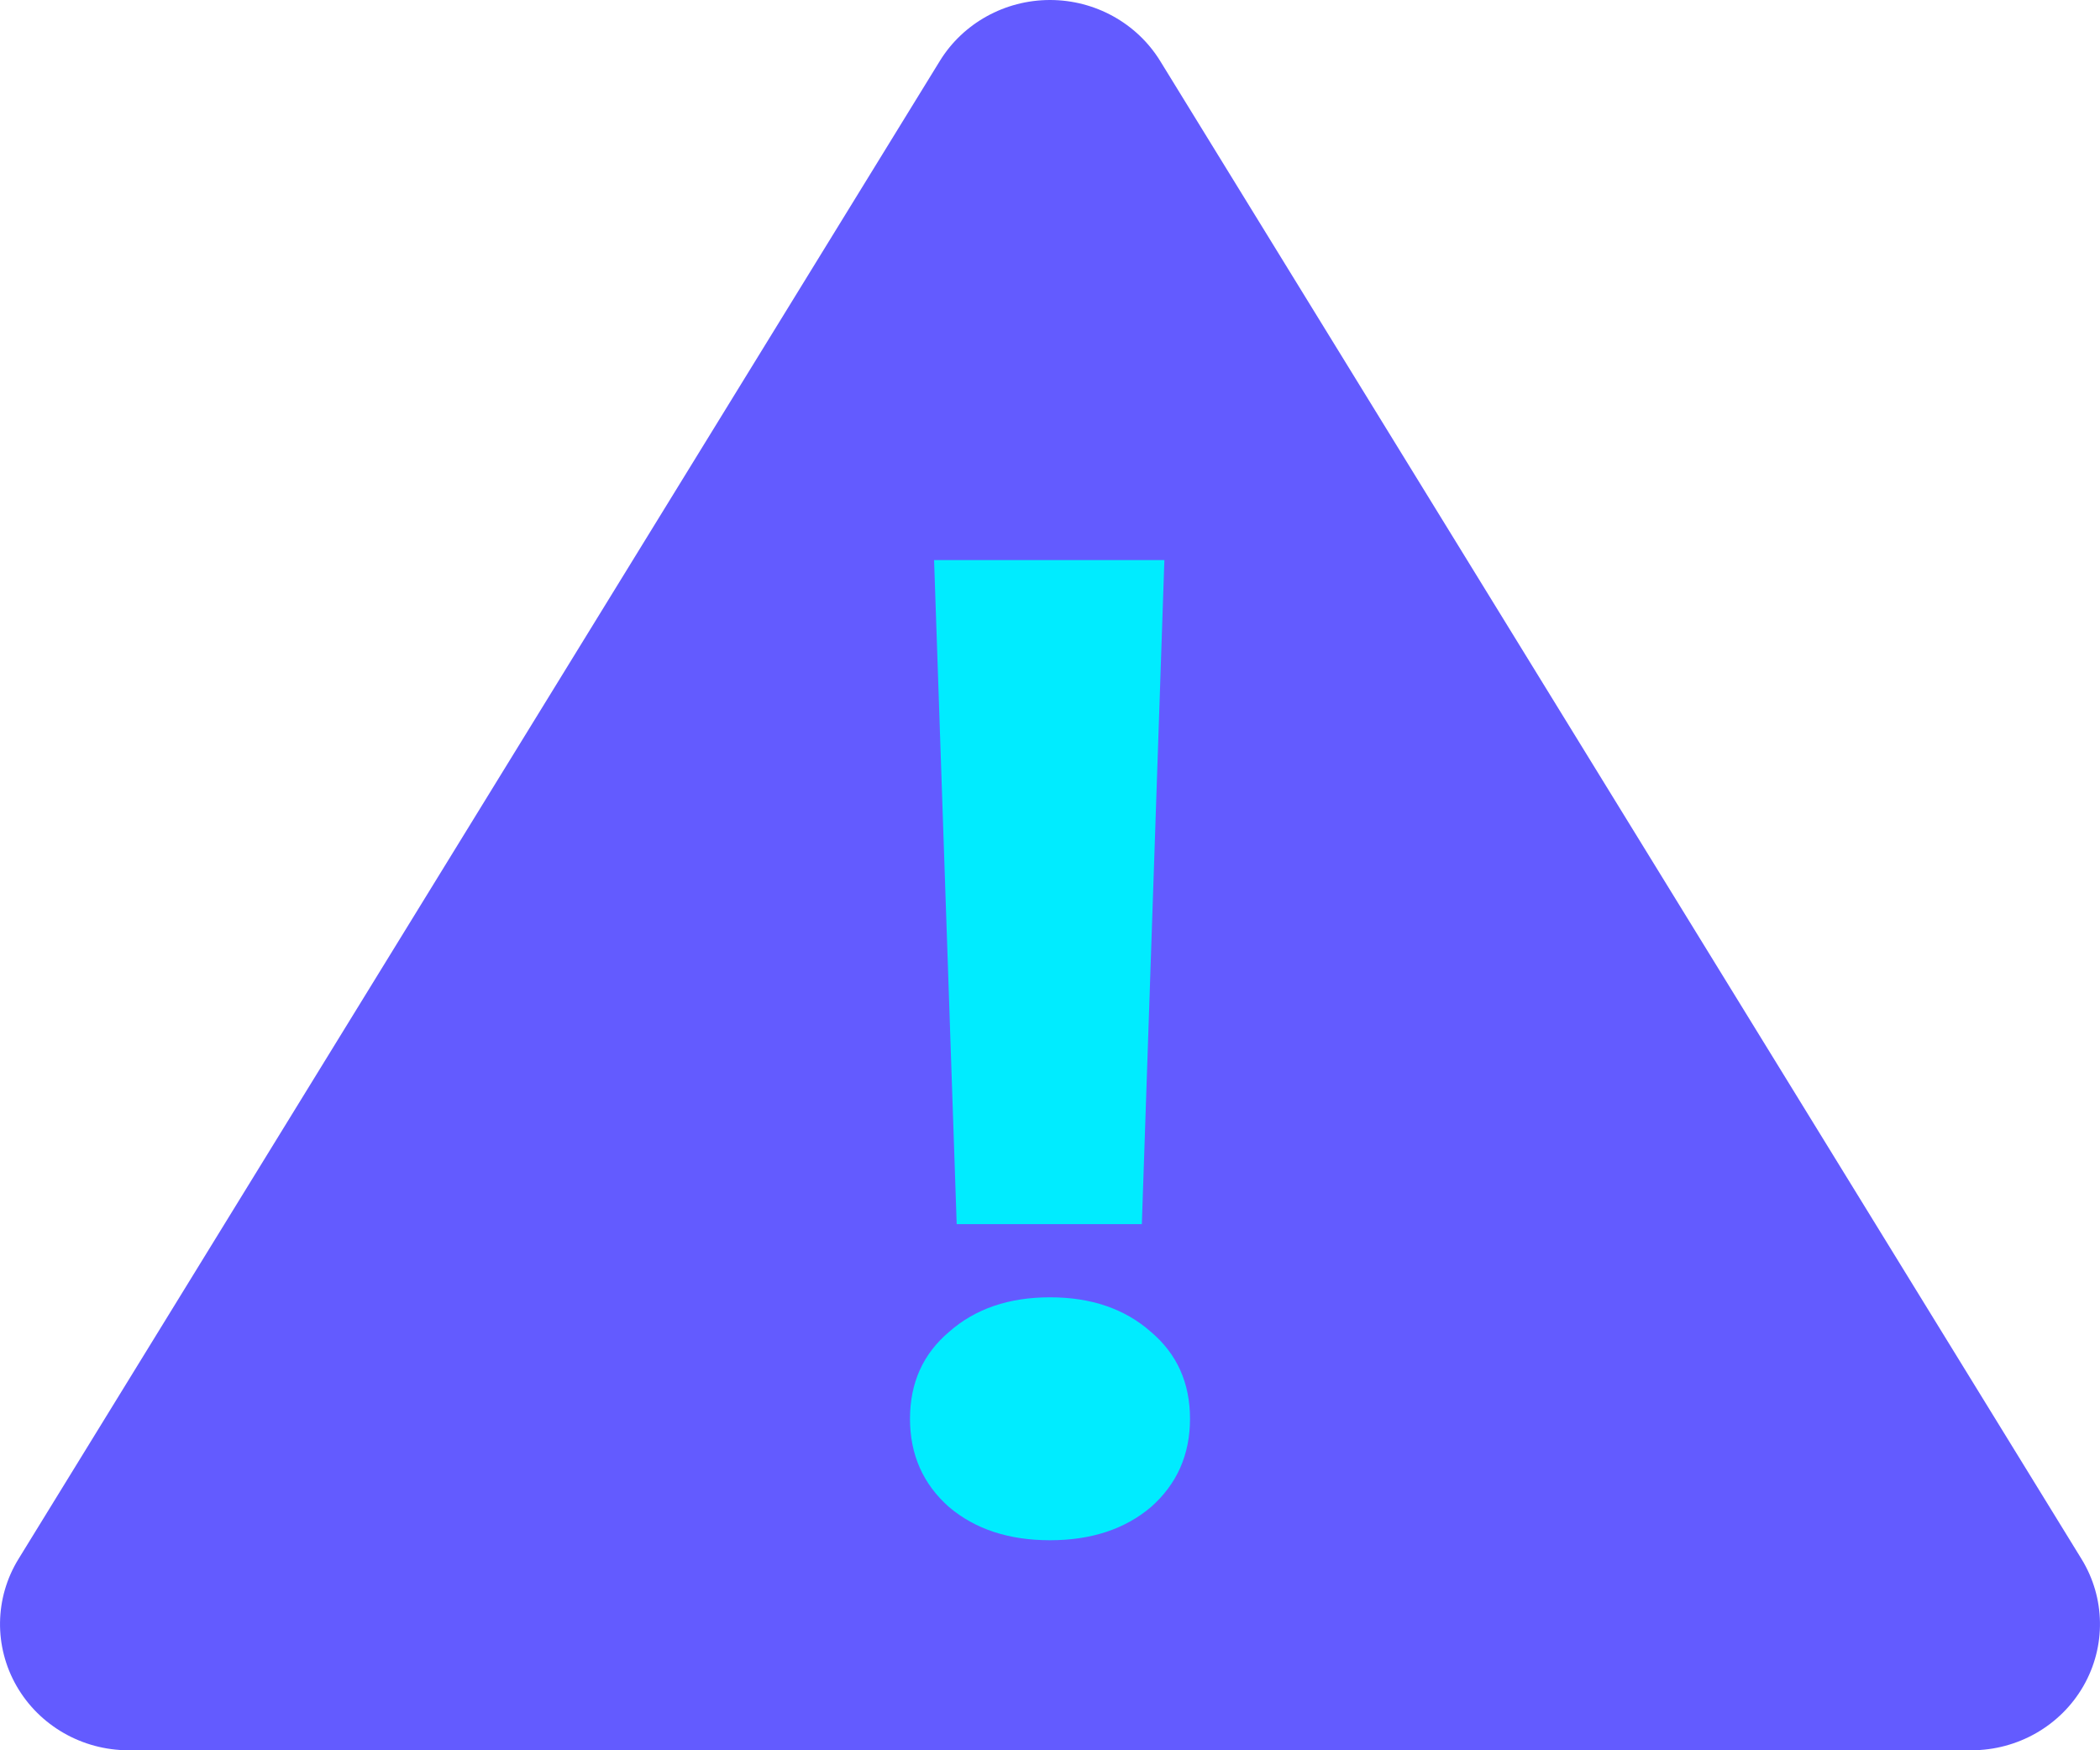 <svg width="30" height="25" viewBox="0 0 30 25" fill="none" xmlns="http://www.w3.org/2000/svg">
<path d="M29.736 22.268L16.574 0.871C16.241 0.331 15.644 0 15 0C14.356 0 13.758 0.331 13.426 0.871L0.264 22.268C-0.078 22.824 -0.088 23.518 0.238 24.084C0.564 24.65 1.175 25 1.838 25H28.162C28.825 25 29.436 24.65 29.762 24.084C30.088 23.518 30.078 22.824 29.736 22.268Z" fill="#635BFF"/>
<path d="M13.344 8H16.634L16.312 17.485H13.667L13.344 8ZM15 22C14.412 22 13.932 21.842 13.559 21.527C13.186 21.198 13 20.777 13 20.265C13 19.752 13.186 19.338 13.559 19.023C13.932 18.694 14.412 18.53 15 18.53C15.588 18.53 16.068 18.694 16.441 19.023C16.814 19.338 17 19.752 17 20.265C17 20.777 16.814 21.198 16.441 21.527C16.068 21.842 15.588 22 15 22Z" fill="#00ECFF"/>
</svg>
